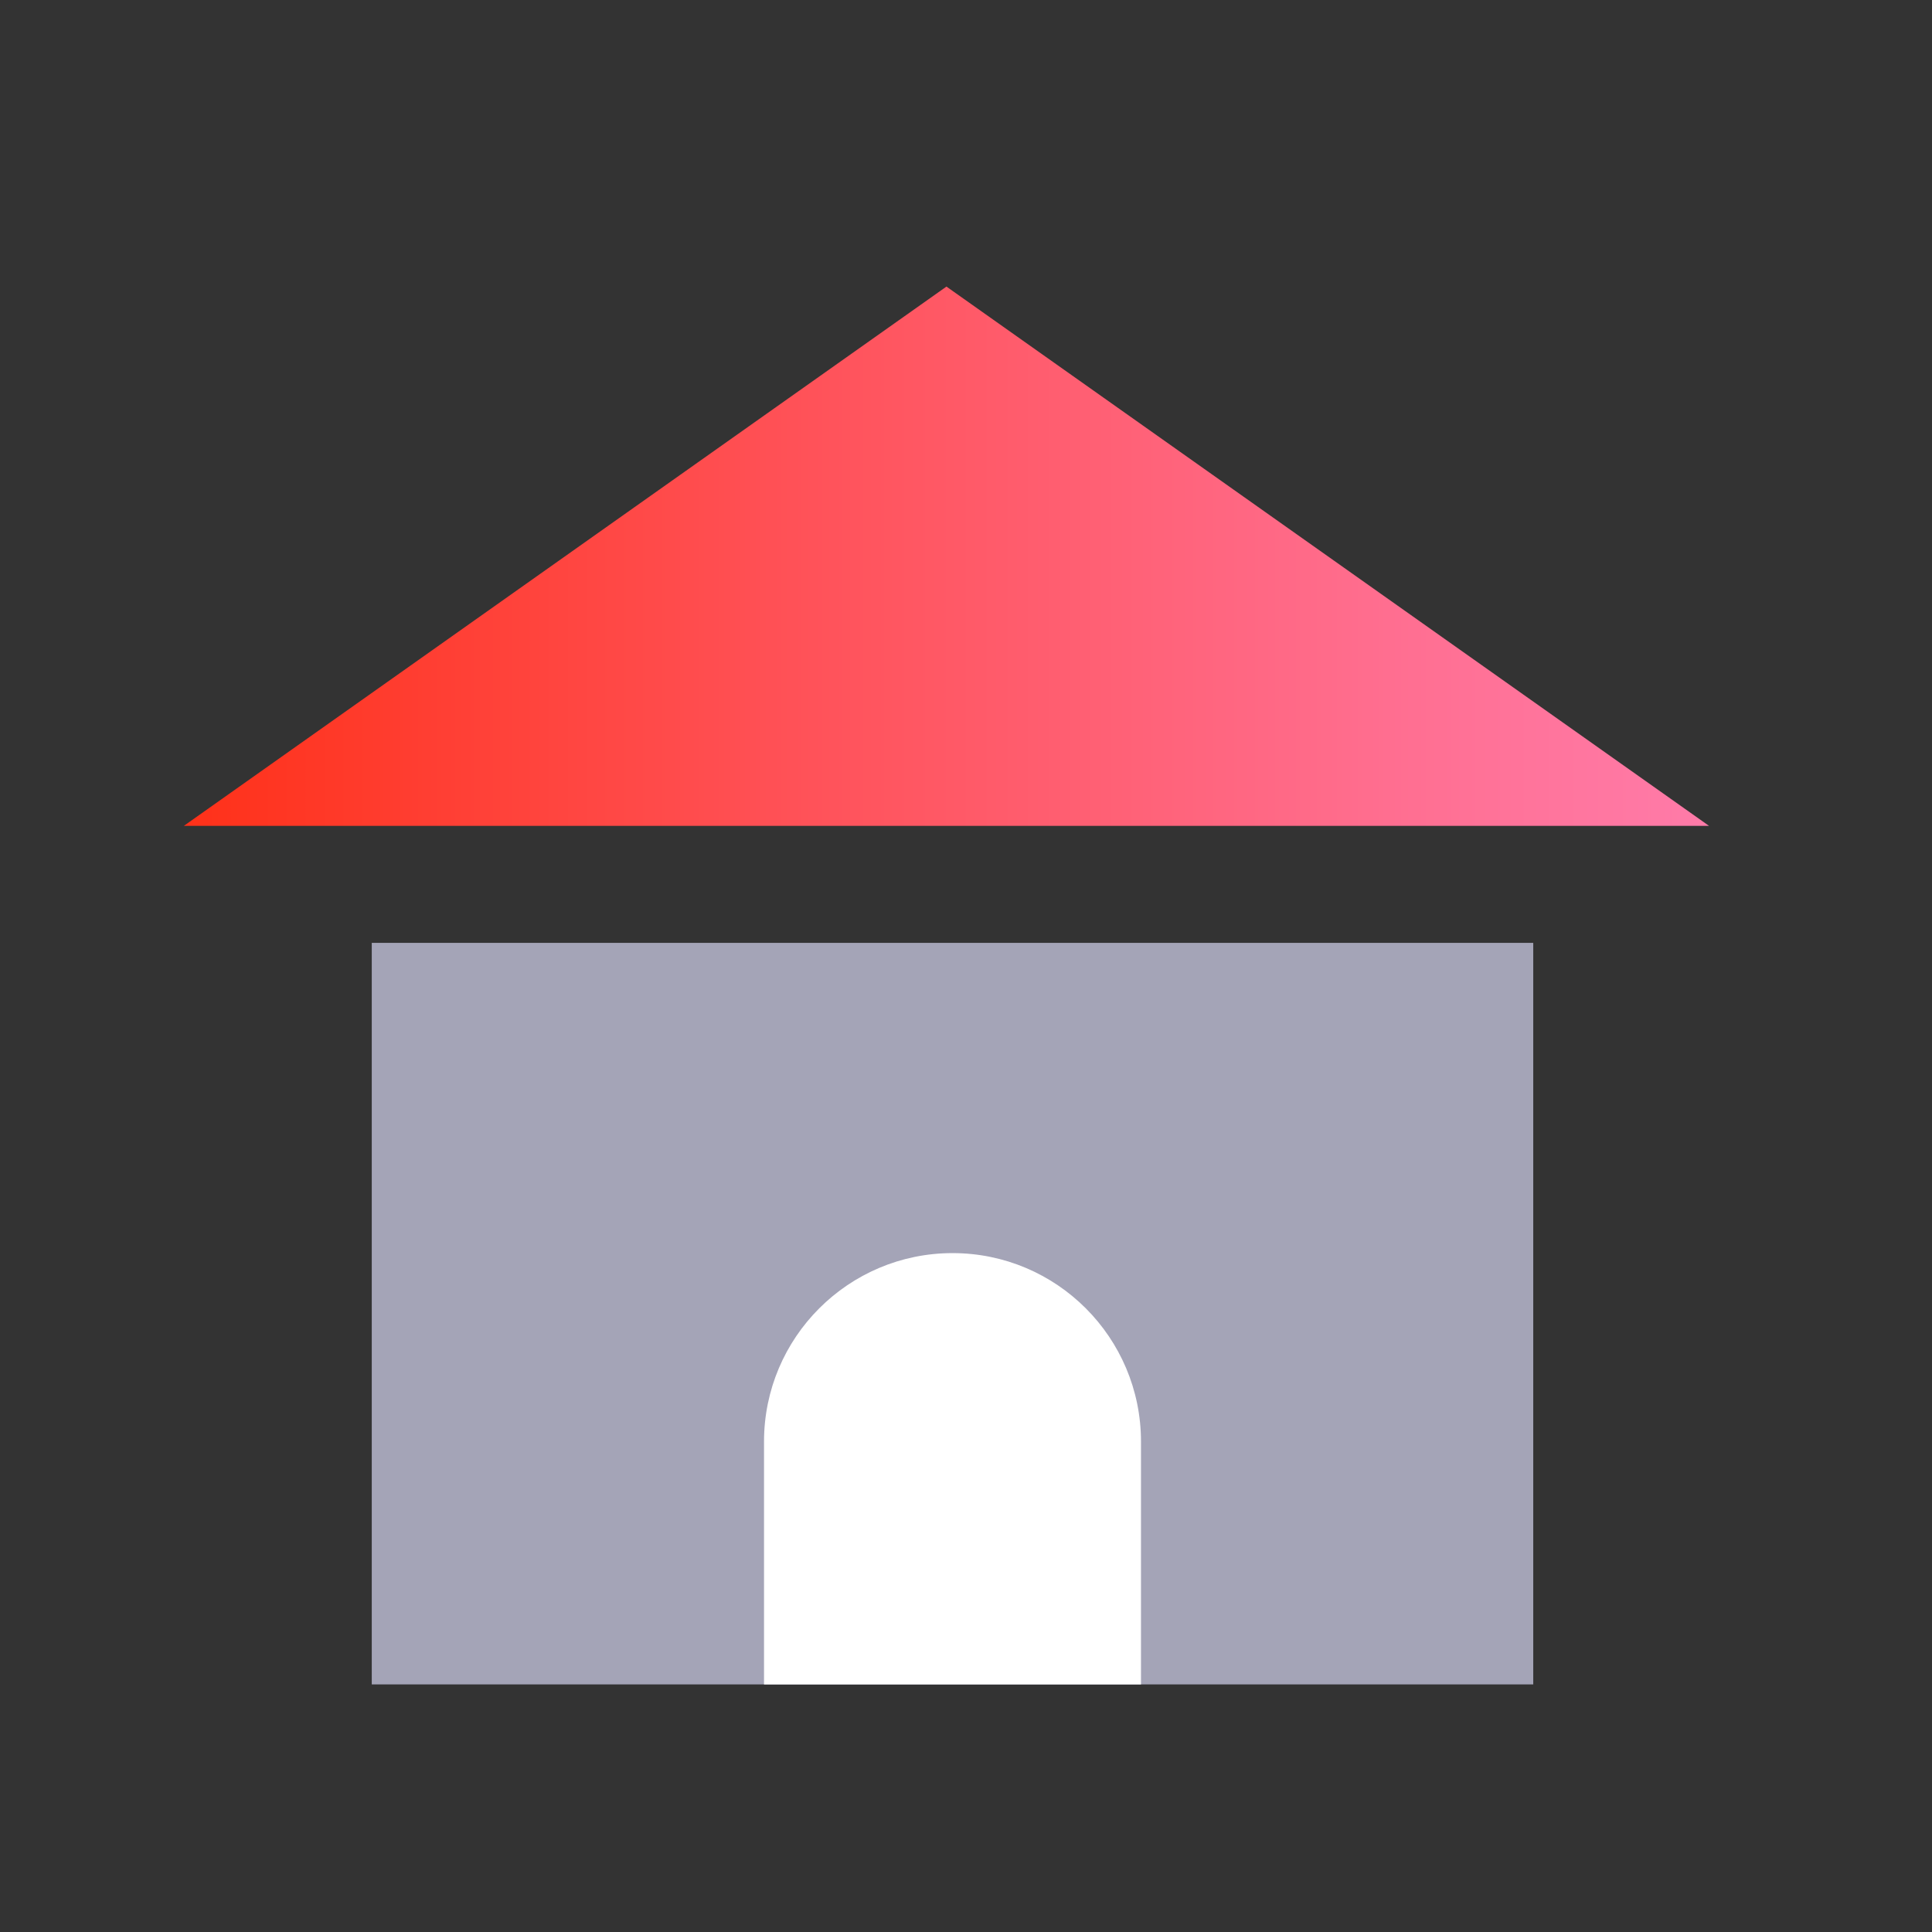 <svg width="33" height="33" viewBox="0 0 33 33" fill="none" xmlns="http://www.w3.org/2000/svg">
<rect x="0" y="0" width="33" height="33" fill="#333333" stroke="none"/>
<path d="M16.166 4.895L29.191 14.106H3.141L16.166 4.895Z" fill="url(#paint0_linear_488_2220)"/>
<rect x="6.35" y="16.105" width="19.839" height="12.666" fill="#A4A4B7"/>
<path d="M13.05 24.624C13.05 22.846 14.492 21.404 16.27 21.404C18.048 21.404 19.489 22.846 19.489 24.624V28.772H13.05V24.624Z" fill="white"/>
<defs>
<linearGradient id="paint0_linear_488_2220" x1="3.141" y1="9.5" x2="29.191" y2="9.5" gradientUnits="userSpaceOnUse">
<stop stop-color="#FF3119"/>
<stop offset="0.344" stop-color="#FF4D4F"/>
<stop offset="0.79" stop-color="#FF6E90"/>
<stop offset="1" stop-color="#FF7BA9"/>
</linearGradient>
</defs>
</svg>
